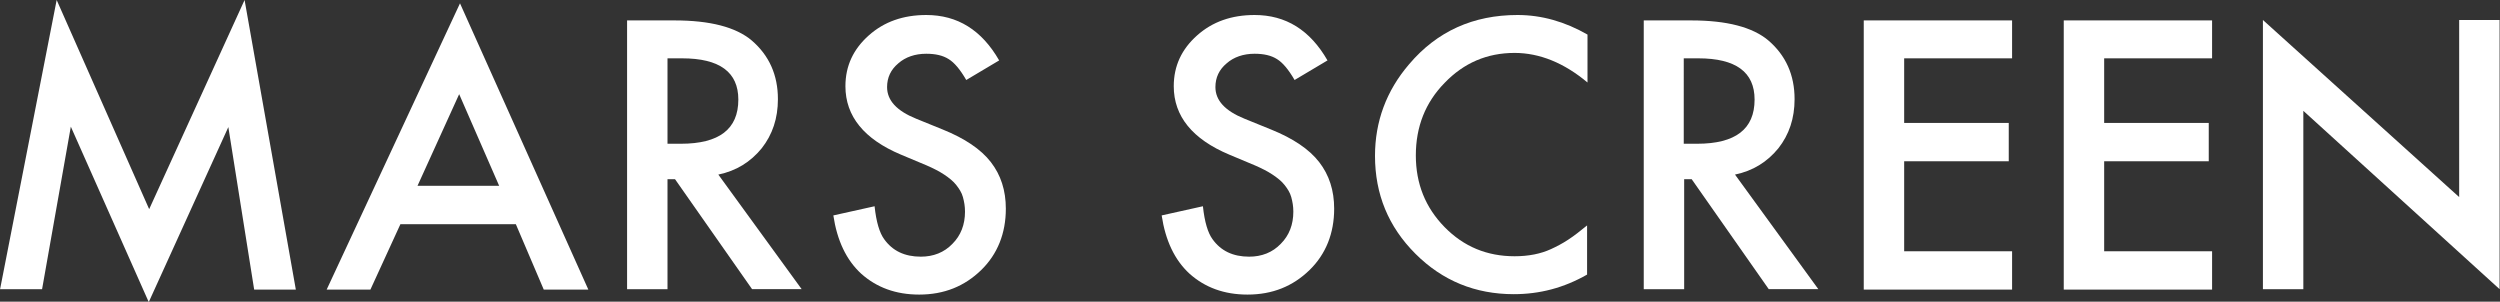 <?xml version="1.0" encoding="utf-8"?>
<!-- Generator: Adobe Illustrator 29.2.1, SVG Export Plug-In . SVG Version: 9.03 Build 55982)  -->
<svg version="1.1" id="レイヤー_1" xmlns="http://www.w3.org/2000/svg" xmlns:xlink="http://www.w3.org/1999/xlink" x="0px"
	 y="0px" viewBox="0 0 600 72.4" style="enable-background:new 0 0 600 72.4;" xml:space="preserve">
<rect x="0" y="0" width="600" height="72.4" fill="#333333" stroke="none"/>
<style type="text/css">
	.ドロップシャドウ{fill:none;}
	.光彩_x0020_外側_x0020_5_x0020_pt{fill:none;}
	.青のネオン{fill:none;stroke:#8AACDA;stroke-width:7;stroke-linecap:round;stroke-linejoin:round;}
	.クロムハイライト{fill:url(#SVGID_1_);stroke:#FFFFFF;stroke-width:0.363;stroke-miterlimit:1;}
	.ジャイブ_GS{fill:#FFDD00;}
	.Alyssa_GS{fill:#A6D0E4;}
	.st0{fill:#FFFFFF;}
</style>
<linearGradient id="SVGID_1_" gradientUnits="userSpaceOnUse" x1="-391" y1="-355.788" x2="-391" y2="-356.788">
	<stop  offset="0" style="stop-color:#656565"/>
	<stop  offset="0.618" style="stop-color:#1B1B1B"/>
	<stop  offset="0.629" style="stop-color:#545454"/>
	<stop  offset="0.983" style="stop-color:#3E3E3E"/>
</linearGradient>
<g id="mars-screen_x40_600px_1_">
	<g>
		<path class="st0" d="M0,69.5L13.6,0l22.2,50.2L58.7,0L71,69.5H61l-6.2-39l-19.1,42L17,30.4l-6.9,39H0z"/>
		<path class="st0" d="M123.8,53.8H96.1l-7.2,15.7H78.4l32-68.7l30.8,68.7h-10.7L123.8,53.8z M119.8,44.6l-9.6-22l-10,22H119.8z"/>
		<path class="st0" d="M172.4,41.9l20,27.5h-11.9L162,43h-1.8v26.4h-9.7V4.9h11.4c8.5,0,14.7,1.6,18.5,4.8c4.2,3.6,6.3,8.3,6.3,14.1
			c0,4.6-1.3,8.5-3.9,11.8C180.1,38.9,176.7,41,172.4,41.9z M160.3,34.5h3.1c9.2,0,13.8-3.5,13.8-10.6c0-6.6-4.5-9.9-13.5-9.9h-3.5
			V34.5z"/>
		<path class="st0" d="M239.8,14.5l-7.9,4.7c-1.5-2.6-2.9-4.2-4.2-5c-1.4-0.9-3.2-1.3-5.4-1.3c-2.7,0-5,0.8-6.7,2.3
			c-1.8,1.5-2.7,3.4-2.7,5.7c0,3.2,2.3,5.7,7,7.6l6.4,2.6c5.2,2.1,9.1,4.7,11.5,7.8c2.4,3.1,3.6,6.8,3.6,11.2c0,5.9-2,10.9-5.9,14.7
			c-4,3.9-8.9,5.9-14.9,5.9c-5.6,0-10.2-1.7-13.9-5c-3.6-3.3-5.8-8-6.7-14l9.9-2.2c0.4,3.8,1.2,6.4,2.3,7.9c2,2.8,4.9,4.2,8.8,4.2
			c3,0,5.6-1,7.6-3.1c2-2,3-4.6,3-7.7c0-1.3-0.2-2.4-0.5-3.5s-0.9-2-1.6-2.9c-0.7-0.9-1.7-1.7-2.9-2.5c-1.2-0.8-2.6-1.5-4.2-2.2
			l-6.2-2.6c-8.8-3.7-13.3-9.2-13.3-16.4c0-4.9,1.9-8.9,5.6-12.2c3.7-3.3,8.3-4.9,13.8-4.9C229.8,3.6,235.6,7.2,239.8,14.5z"/>
		<path class="st0" d="M318.6,14.5l-7.9,4.7c-1.5-2.6-2.9-4.2-4.2-5c-1.4-0.9-3.2-1.3-5.4-1.3c-2.7,0-5,0.8-6.7,2.3
			c-1.8,1.5-2.7,3.4-2.7,5.7c0,3.2,2.3,5.7,7,7.6l6.4,2.6c5.2,2.1,9.1,4.7,11.5,7.8c2.4,3.1,3.6,6.8,3.6,11.2c0,5.9-2,10.9-5.9,14.7
			c-4,3.9-8.9,5.9-14.9,5.9c-5.6,0-10.2-1.7-13.9-5c-3.6-3.3-5.8-8-6.7-14l9.9-2.2c0.4,3.8,1.2,6.4,2.3,7.9c2,2.8,4.9,4.2,8.8,4.2
			c3,0,5.6-1,7.6-3.1c2-2,3-4.6,3-7.7c0-1.3-0.2-2.4-0.5-3.5s-0.9-2-1.6-2.9c-0.7-0.9-1.7-1.7-2.9-2.5c-1.2-0.8-2.6-1.5-4.2-2.2
			l-6.2-2.6c-8.8-3.7-13.3-9.2-13.3-16.4c0-4.9,1.9-8.9,5.6-12.2c3.7-3.3,8.3-4.9,13.8-4.9C308.6,3.6,314.4,7.2,318.6,14.5z"/>
		<path class="st0" d="M381,8.3v11.5c-5.6-4.7-11.5-7.1-17.5-7.1c-6.6,0-12.2,2.4-16.8,7.2c-4.6,4.7-6.9,10.5-6.9,17.4
			c0,6.8,2.3,12.5,6.9,17.2s10.2,7,16.8,7c3.4,0,6.3-0.6,8.7-1.7c1.3-0.6,2.7-1.3,4.2-2.3c1.4-0.9,2.9-2.1,4.5-3.4v11.8
			c-5.6,3.2-11.4,4.7-17.6,4.7c-9.2,0-17.1-3.2-23.6-9.7c-6.5-6.5-9.7-14.3-9.7-23.5c0-8.2,2.7-15.6,8.2-22
			c6.7-7.9,15.4-11.8,26-11.8C370,3.6,375.6,5.2,381,8.3z"/>
		<path class="st0" d="M416.4,41.9l20,27.5h-11.9L406,43h-1.8v26.4h-9.7V4.9h11.4c8.5,0,14.7,1.6,18.5,4.8c4.2,3.6,6.3,8.3,6.3,14.1
			c0,4.6-1.3,8.5-3.9,11.8C424.1,38.9,420.7,41,416.4,41.9z M404.2,34.5h3.1c9.2,0,13.8-3.5,13.8-10.6c0-6.6-4.5-9.9-13.5-9.9h-3.5
			V34.5z"/>
		<path class="st0" d="M482.9,14H457v15.5h25.1v9.2H457v21.6h25.9v9.2h-35.6V4.9h35.6V14z"/>
		<path class="st0" d="M530.9,14H505v15.5h25.1v9.2H505v21.6h25.9v9.2h-35.6V4.9h35.6V14z"/>
	</g>
	<path class="st0" d="M543.1,69.4V4.8l47.1,42.5V4.8h9.7l0,64.6l-47.1-42.8v42.8H543.1z"/>
</g>
</svg>

